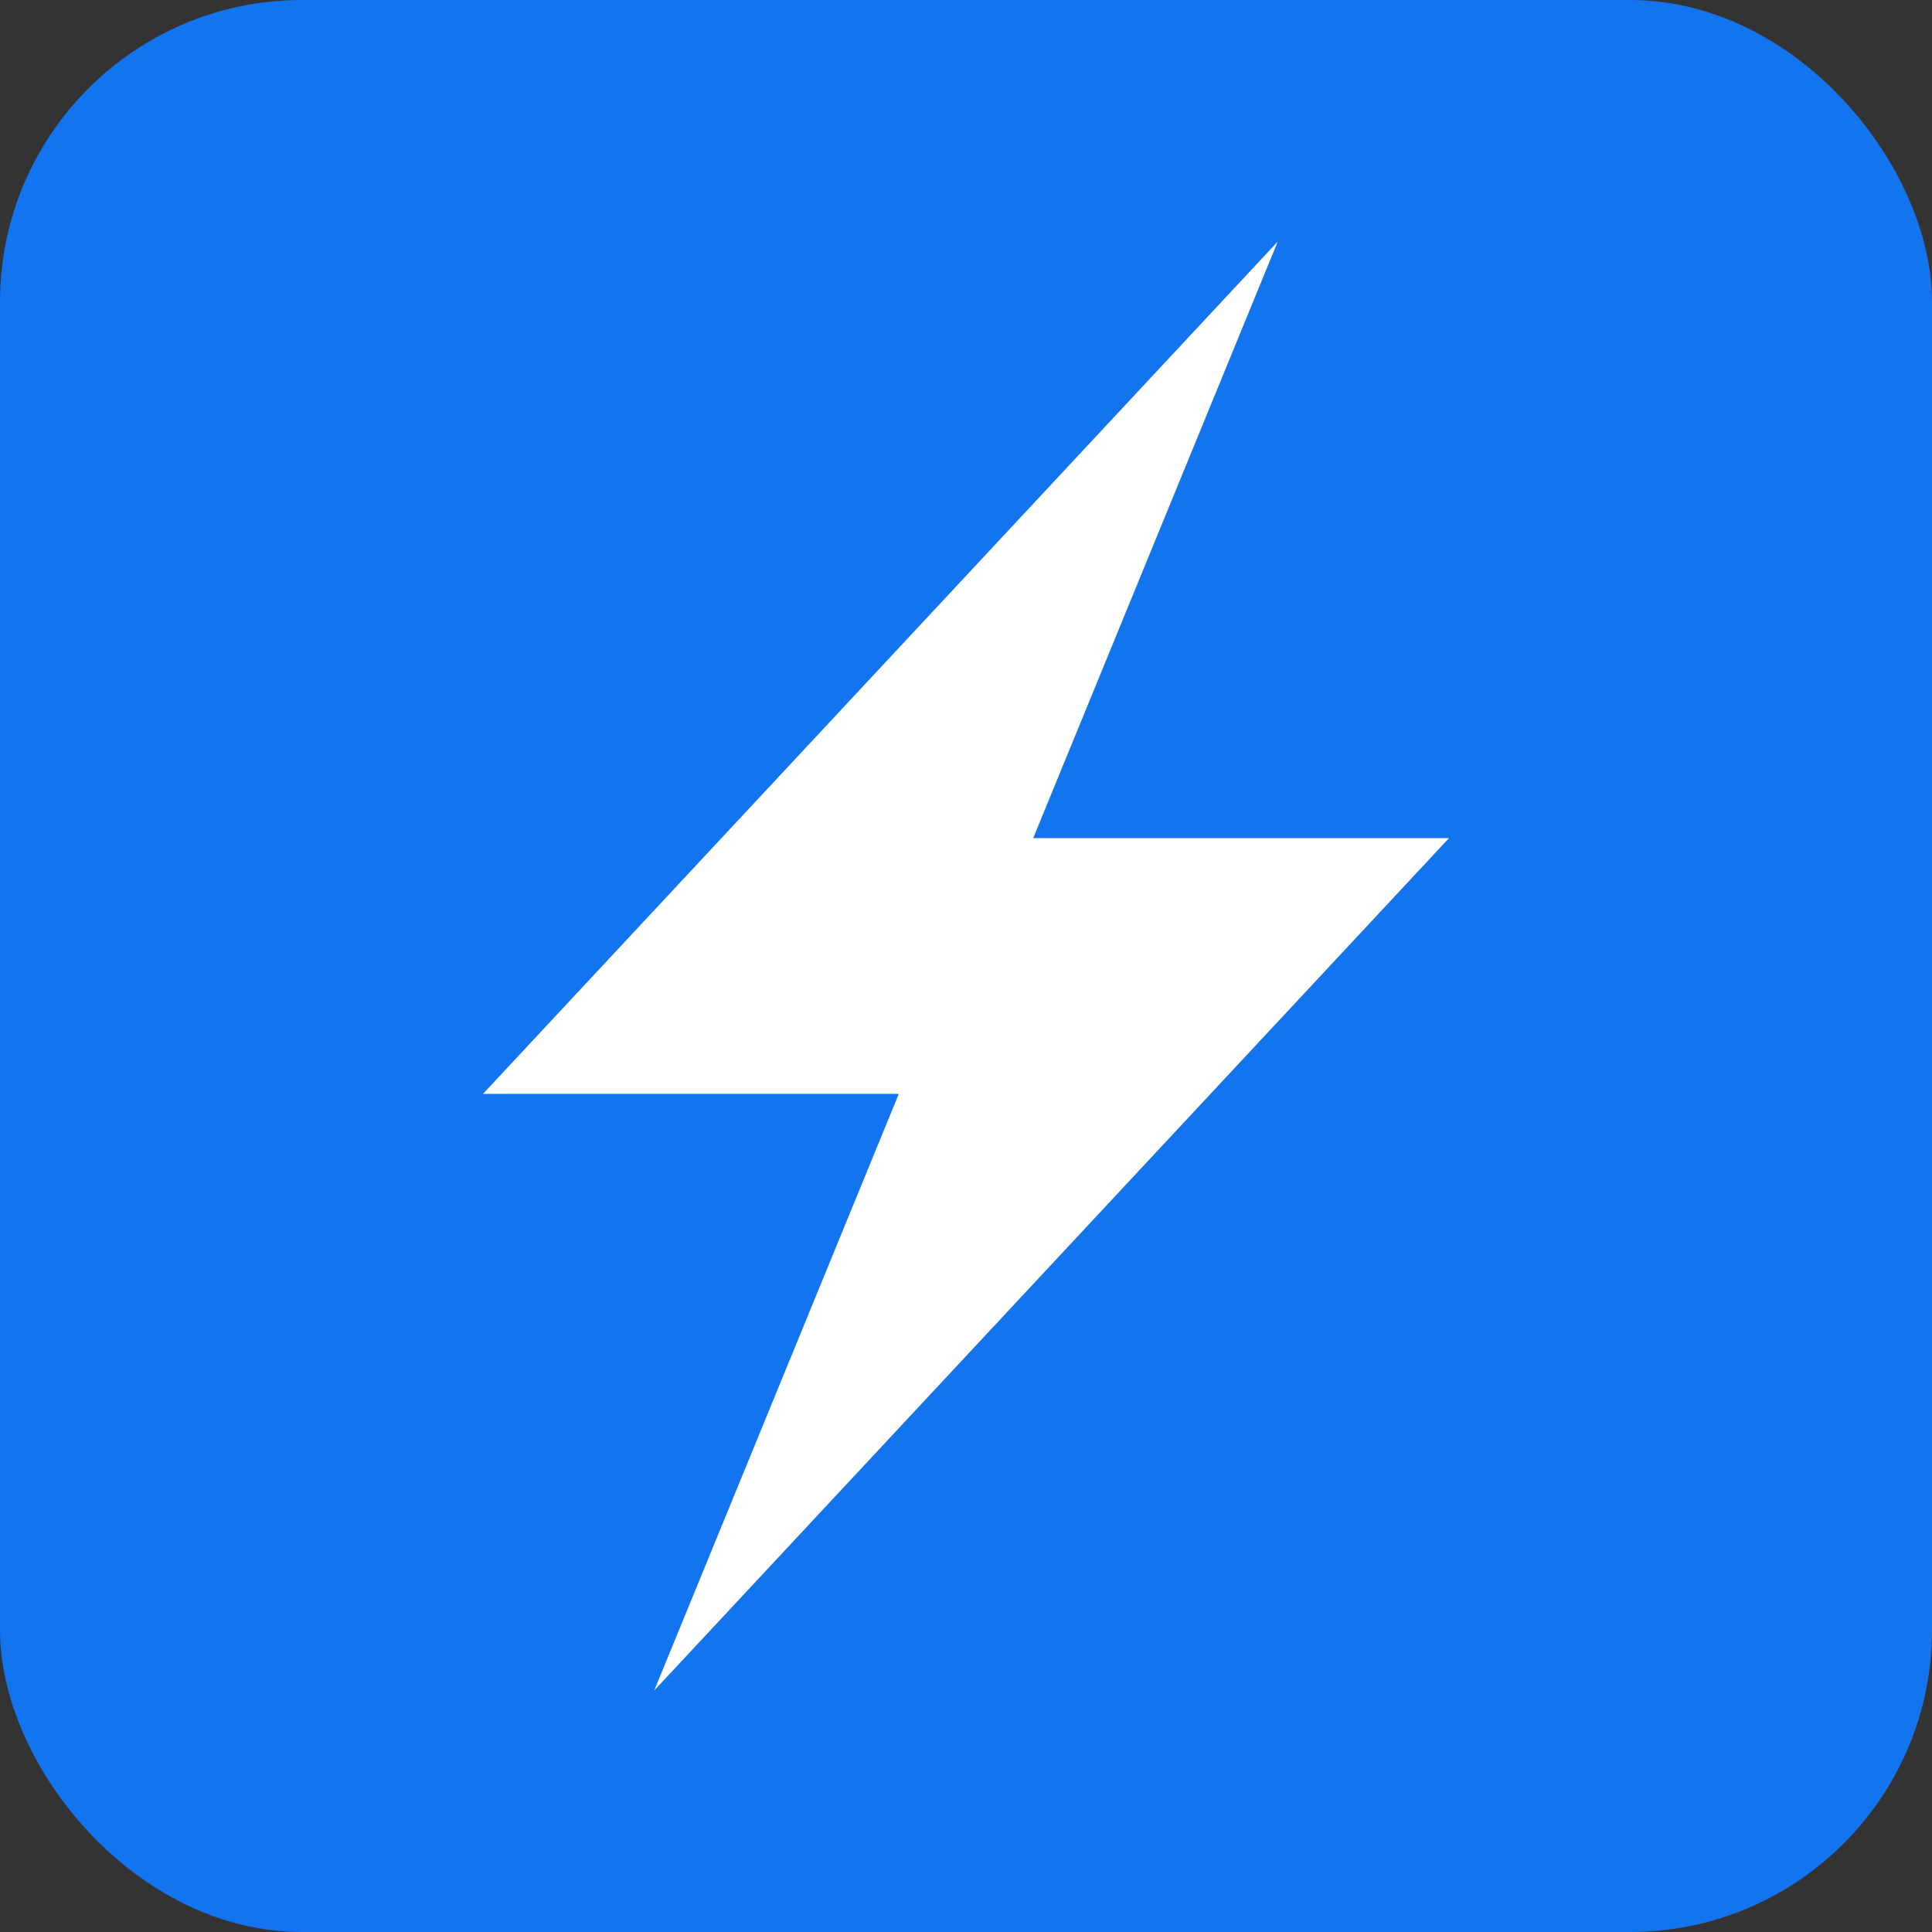 <svg xmlns="http://www.w3.org/2000/svg" width="32" height="32" viewBox="0 0 32 32">
  <rect x="0" y="0" width="32" height="32" fill="#333333" stroke="none"/>
  <rect width="32" height="32" rx="5" fill="#1374EF"/>
  <path d="M8 18.118H14.887L10.836 28L24 13.882H17.113L21.164 4L8 18.118Z" fill="white"/>
</svg>
